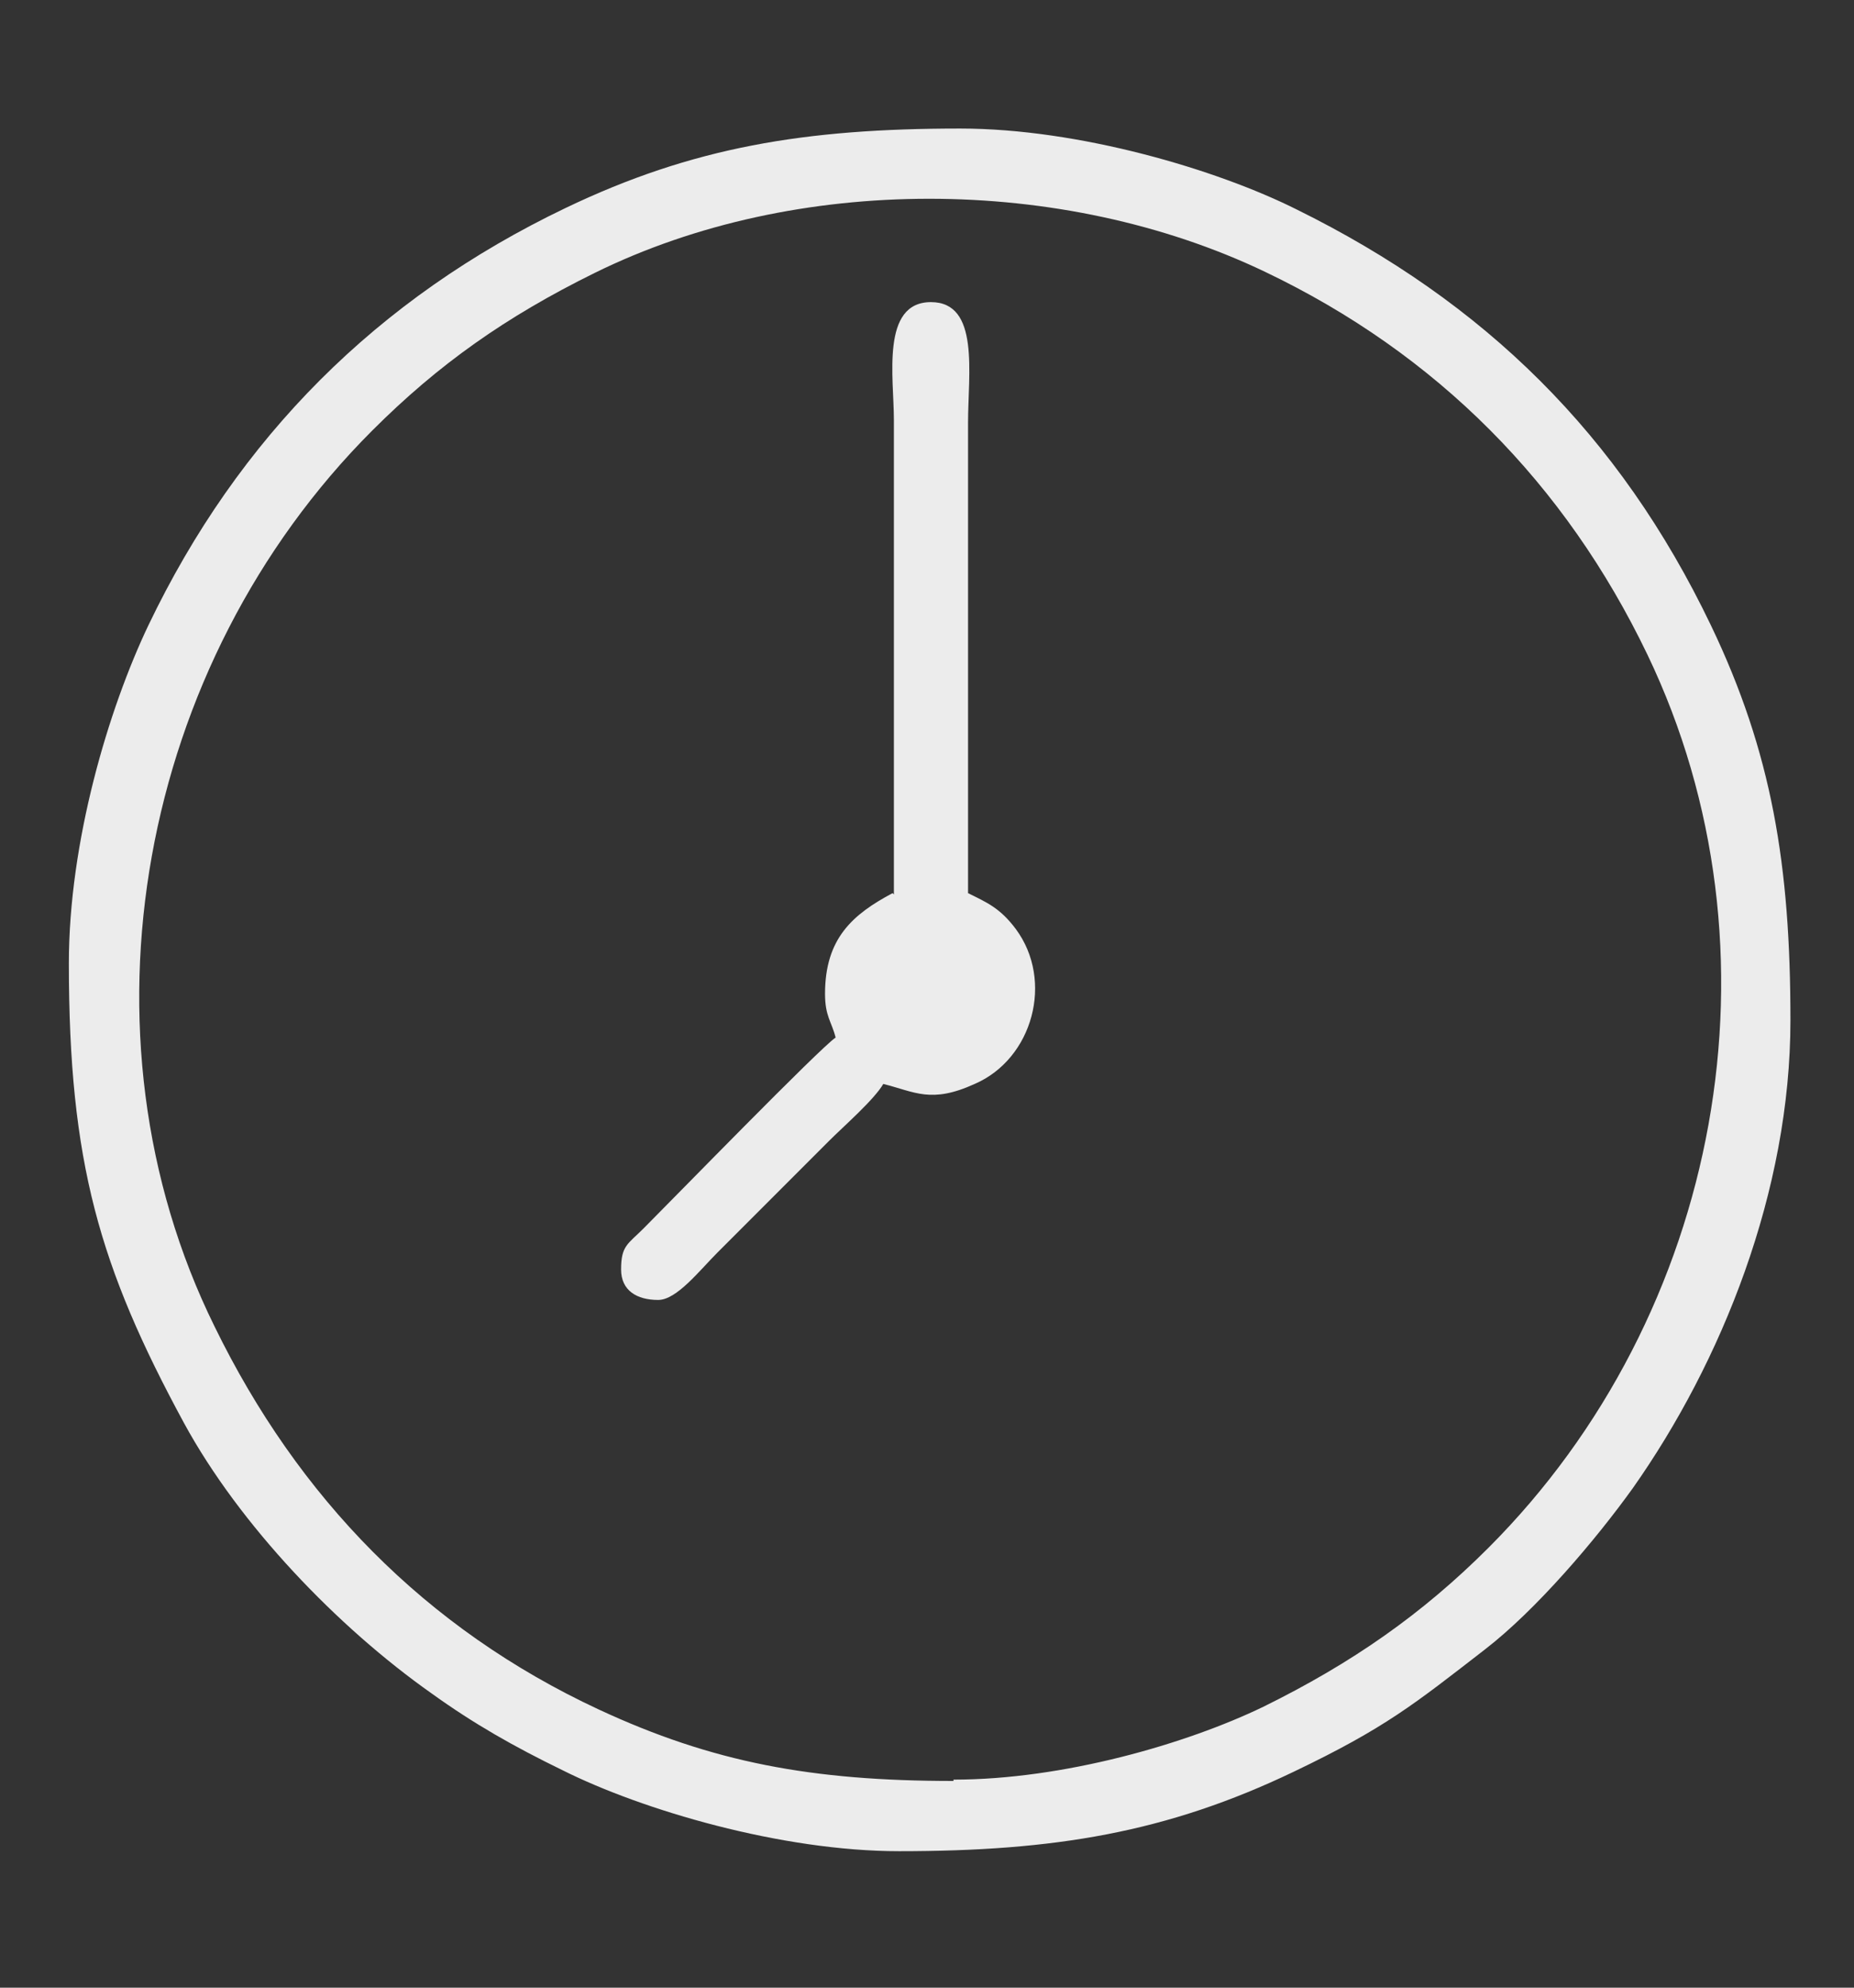 <?xml version="1.0" encoding="UTF-8"?>
<!DOCTYPE svg PUBLIC "-//W3C//DTD SVG 1.1//EN" "http://www.w3.org/Graphics/SVG/1.1/DTD/svg11.dtd">
<!-- Creator: CorelDRAW 2017 -->
<svg xmlns="http://www.w3.org/2000/svg" xml:space="preserve" width="14mm" height="15mm" version="1.1" style="shape-rendering:geometricPrecision; text-rendering:geometricPrecision; image-rendering:optimizeQuality; fill-rule:evenodd; clip-rule:evenodd"
viewBox="0 0 1400 1500"
 xmlns:xlink="http://www.w3.org/1999/xlink">
 <rect x="0" y="0" width="1400" height="1500" fill="#333333" stroke="none"/>
 <defs>
  <style type="text/css">
   <![CDATA[
    .fil0 {fill:#ECECEC}
   ]]>
  </style>
 </defs>
 <g id="Слой_x0020_1">
  <g id="_689152544">
   <path class="fil0" d="M720 1344c-107,0 -182,-14 -268,-54 -131,-61 -227,-160 -290,-289 -109,-221 -57,-500 119,-676 50,-50 101,-86 168,-119 152,-75 353,-74 506,-1 130,62 227,160 289,289 107,223 56,498 -120,674 -50,50 -103,87 -170,120 -58,28 -151,55 -234,55zm-668 -617c0,150 23,229 87,347 42,77 116,154 187,204 32,23 62,40 99,58 60,30 165,61 254,61 117,0 202,-14 298,-60 69,-33 91,-51 144,-92 39,-30 84,-83 112,-122 67,-95 119,-224 119,-353 0,-117 -14,-202 -60,-298 -69,-144 -171,-244 -313,-314 -60,-30 -164,-61 -254,-61 -117,0 -202,14 -298,60 -142,68 -247,173 -315,315 -30,63 -60,163 -60,255z"/>
   <path class="fil0" d="M674 674c-30,16 -51,34 -51,76 0,17 5,21 8,33 -11,7 -124,123 -145,144 -12,12 -17,13 -17,31 0,16 12,23 28,23 14,0 31,-22 45,-36l84 -84c11,-11 34,-31 41,-43 24,6 36,15 69,0 44,-19 60,-78 31,-117 -12,-16 -22,-20 -36,-27l0 -355c0,-37 9,-91 -28,-91 -38,0 -28,57 -28,89l0 358z"/>
  </g>
 </g>
</svg>
